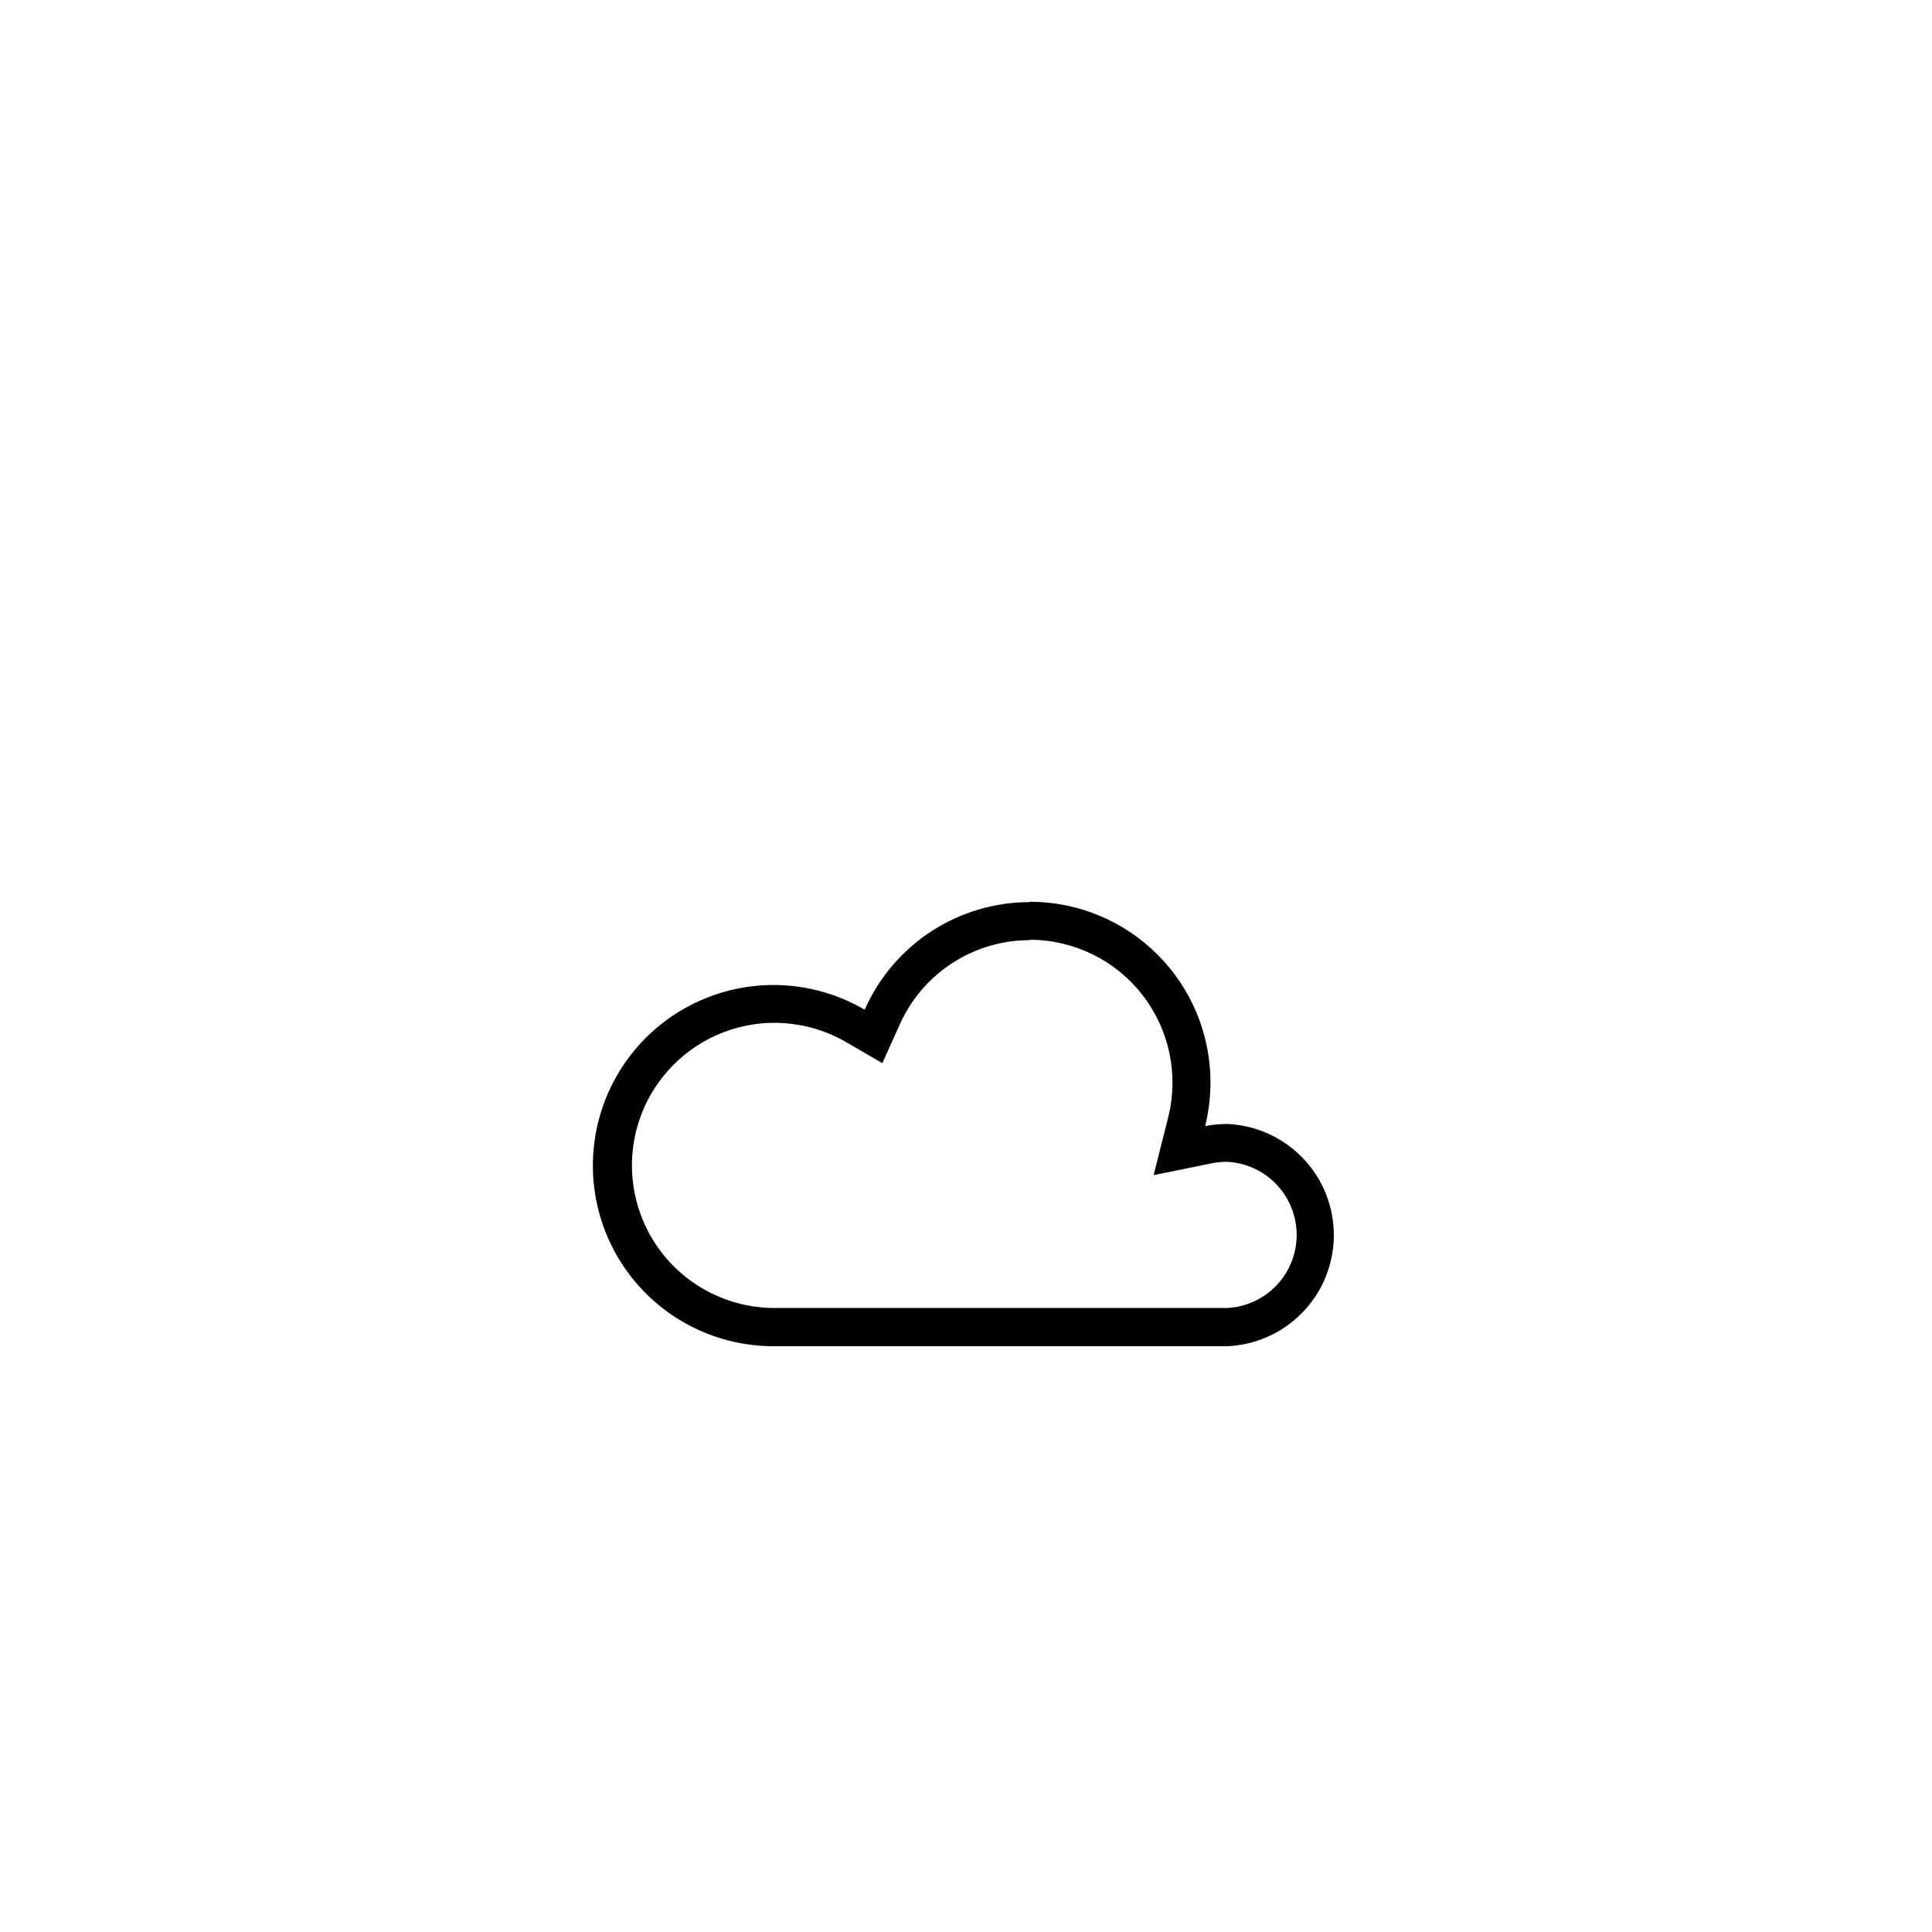 <?xml version="1.0" encoding="UTF-8"?>
<!-- Uploaded to: SVG Repo, www.svgrepo.com, Generator: SVG Repo Mixer Tools -->
<svg fill="#000000" width="800px" height="800px" version="1.1" viewBox="144 144 512 512" xmlns="http://www.w3.org/2000/svg">
 <path d="m416.93 393.05c11.633 0.012 22.613 5.375 29.773 14.543 7.164 9.168 9.707 21.121 6.906 32.41l-3.883 15.418 15.617-3.176h0.004c1.277-0.242 2.578-0.359 3.879-0.352 6.684 0.34 12.723 4.106 15.973 9.961 3.246 5.852 3.246 12.969 0 18.824-3.25 5.852-9.289 9.617-15.973 9.957h-120.01c-11.738-0.012-22.805-5.481-29.949-14.797-7.141-9.316-9.547-21.426-6.508-32.766 3.035-11.34 11.172-20.621 22.016-25.121s23.16-3.707 33.332 2.152l9.723 5.644 4.535-10.078c2.957-6.703 7.797-12.402 13.934-16.402s13.305-6.125 20.629-6.117m0-10.078c-9.277-0.008-18.355 2.684-26.129 7.75-7.773 5.062-13.906 12.277-17.652 20.766-12.883-7.535-28.543-8.629-42.348-2.961s-24.176 17.453-28.043 31.867c-3.867 14.414-0.793 29.809 8.32 41.629 9.113 11.82 23.215 18.711 38.141 18.641h120.01c10.23-0.426 19.508-6.129 24.508-15.066 4.996-8.938 4.996-19.828 0-28.766-5-8.938-14.277-14.641-24.508-15.066-1.961 0.004-3.918 0.191-5.844 0.555 0.93-3.793 1.402-7.68 1.41-11.586 0-12.695-5.043-24.867-14.02-33.844-8.977-8.977-21.148-14.02-33.844-14.02z"/>
</svg>